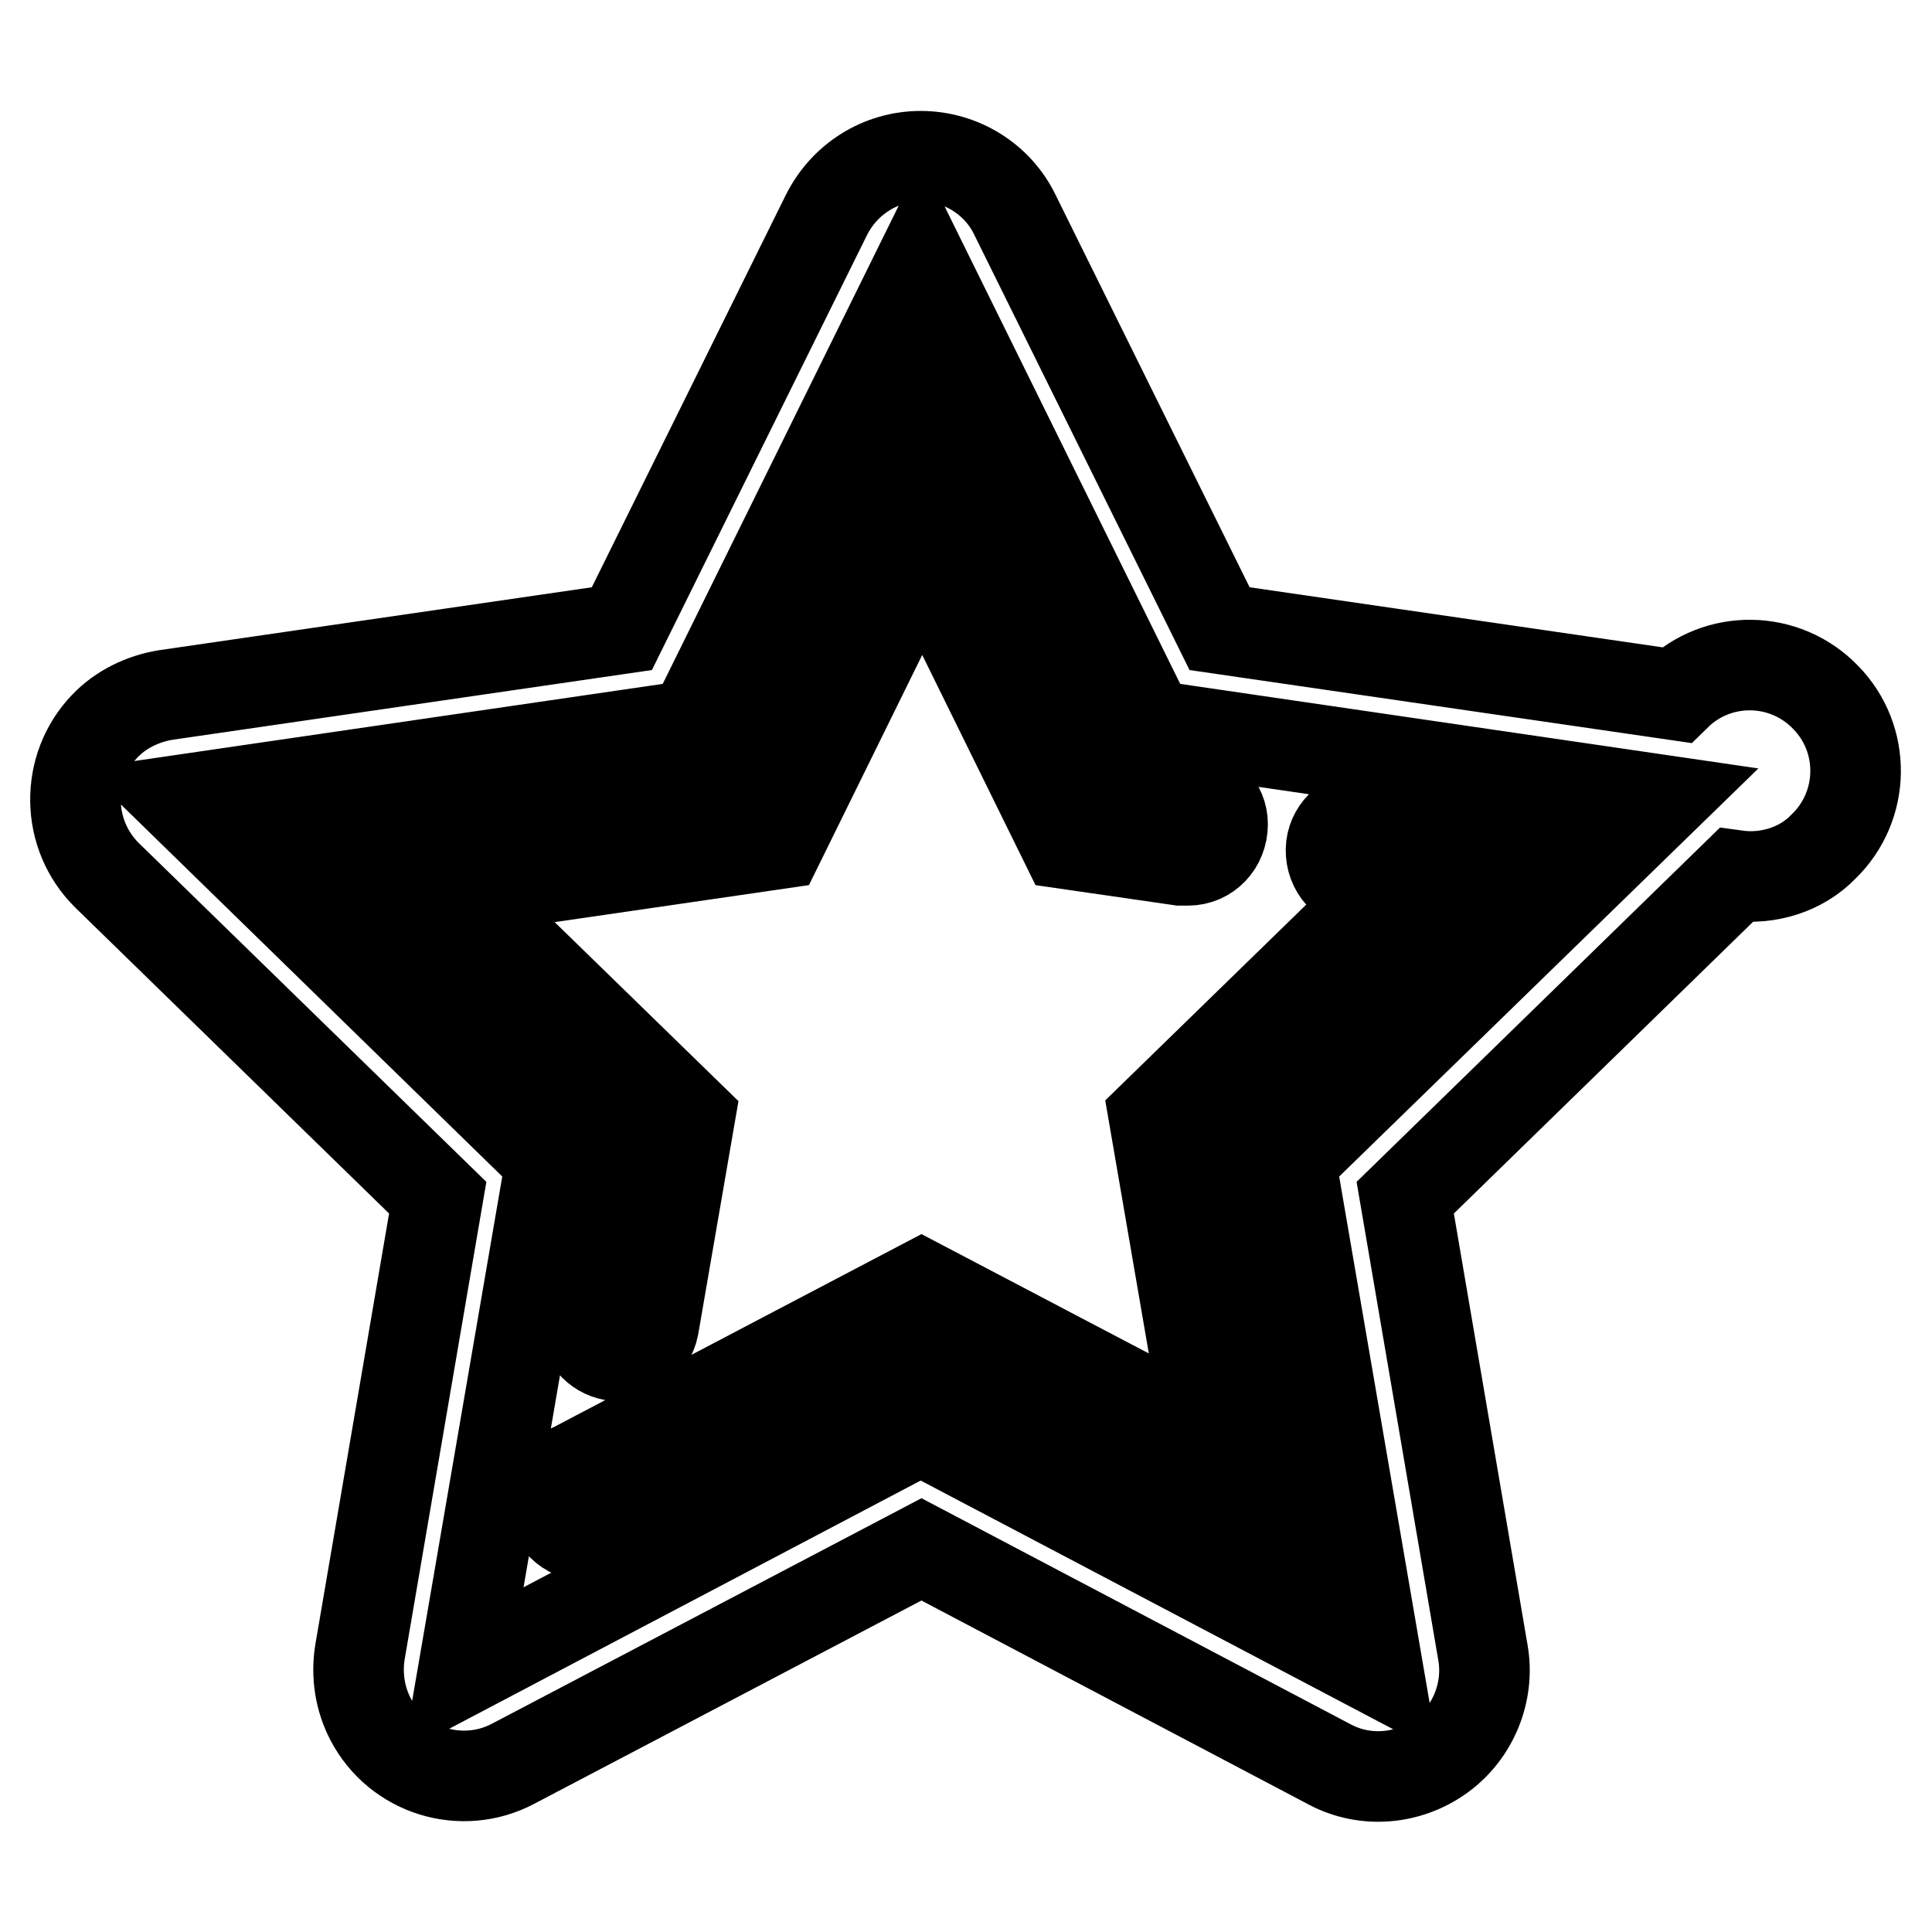 <?xml version="1.0" encoding="utf-8"?>
<!-- Svg Vector Icons : http://www.onlinewebfonts.com/icon -->
<!DOCTYPE svg PUBLIC "-//W3C//DTD SVG 1.1//EN" "http://www.w3.org/Graphics/SVG/1.1/DTD/svg11.dtd">
<svg version="1.1" xmlns="http://www.w3.org/2000/svg" xmlns:xlink="http://www.w3.org/1999/xlink" x="0px" y="0px" viewBox="0 0 256 256" enable-background="new 0 0 256 256" xml:space="preserve">
<g> <path stroke-width="12" fill-opacity="0" stroke="#000000"  d="M230,116l-43.8,42.7l10.3,60.3c0.9,5.2-1.3,10.6-5.6,13.7c-4.3,3.1-10,3.6-14.7,1.1l-54.1-28.5L68,233.7 c-6.8,3.6-15.3,1-18.9-5.9c-1.4-2.7-1.9-5.8-1.4-8.9L58,158.7L14.2,116c-5.5-5.4-5.6-14.3-0.3-19.8c2.1-2.2,5-3.6,8-4.1l60.5-8.8 l27.1-54.8c2.4-4.8,7.2-7.8,12.5-7.8c5.3,0,10.2,3,12.5,7.8l27.1,54.8l60.5,8.8c5.5-5.4,14.4-5.3,19.8,0.3 c5.4,5.5,5.3,14.4-0.3,19.8C238.7,115.2,234.3,116.6,230,116z M152.4,96.1l-30.3-61.4L91.8,96.1L24,106L73,153.8l-11.6,67.5 l60.6-31.9l60.6,31.9l-11.6-67.5l49.1-47.8L152.4,96.1z M172.6,207.3l-50.5-26.5L80,202.9c-0.7,0.4-1.4,0.6-2.2,0.6 c-2.6,0-4.7-2.1-4.7-4.7c0-1.9,1.1-3.6,2.9-4.3l46.1-24.2l38.1,20l-7.3-42.4l30.8-30l-3.3-0.5c-2.6-0.4-4.3-2.7-4-5.3 c0.3-2.3,2.3-4,4.6-4c0.4,0,0.7,0,1,0.1l21.7,3.1l-40.8,39.8L172.6,207.3L172.6,207.3z M157.4,114c-0.2,0-0.3,0-0.4,0v0l-0.3,0 c-0.1,0-0.2,0-0.3,0l-15.2-2.2l-19-38.6l-19,38.6l-42.6,6.2l30.8,30l-4.8,27.8l0,0c-0.5,2.5-2.9,4.2-5.4,3.8 c-2.2-0.4-3.8-2.3-3.9-4.6c0-0.4,0.1-0.9,0.2-1.3l3.9-22.5l-40.8-39.8l56.4-8.2L122.1,52l25.2,51.1l10.5,1.5 c2.3,0.3,4.2,2.2,4.2,4.6C162,111.9,160,114,157.4,114L157.4,114z"/></g>
</svg>